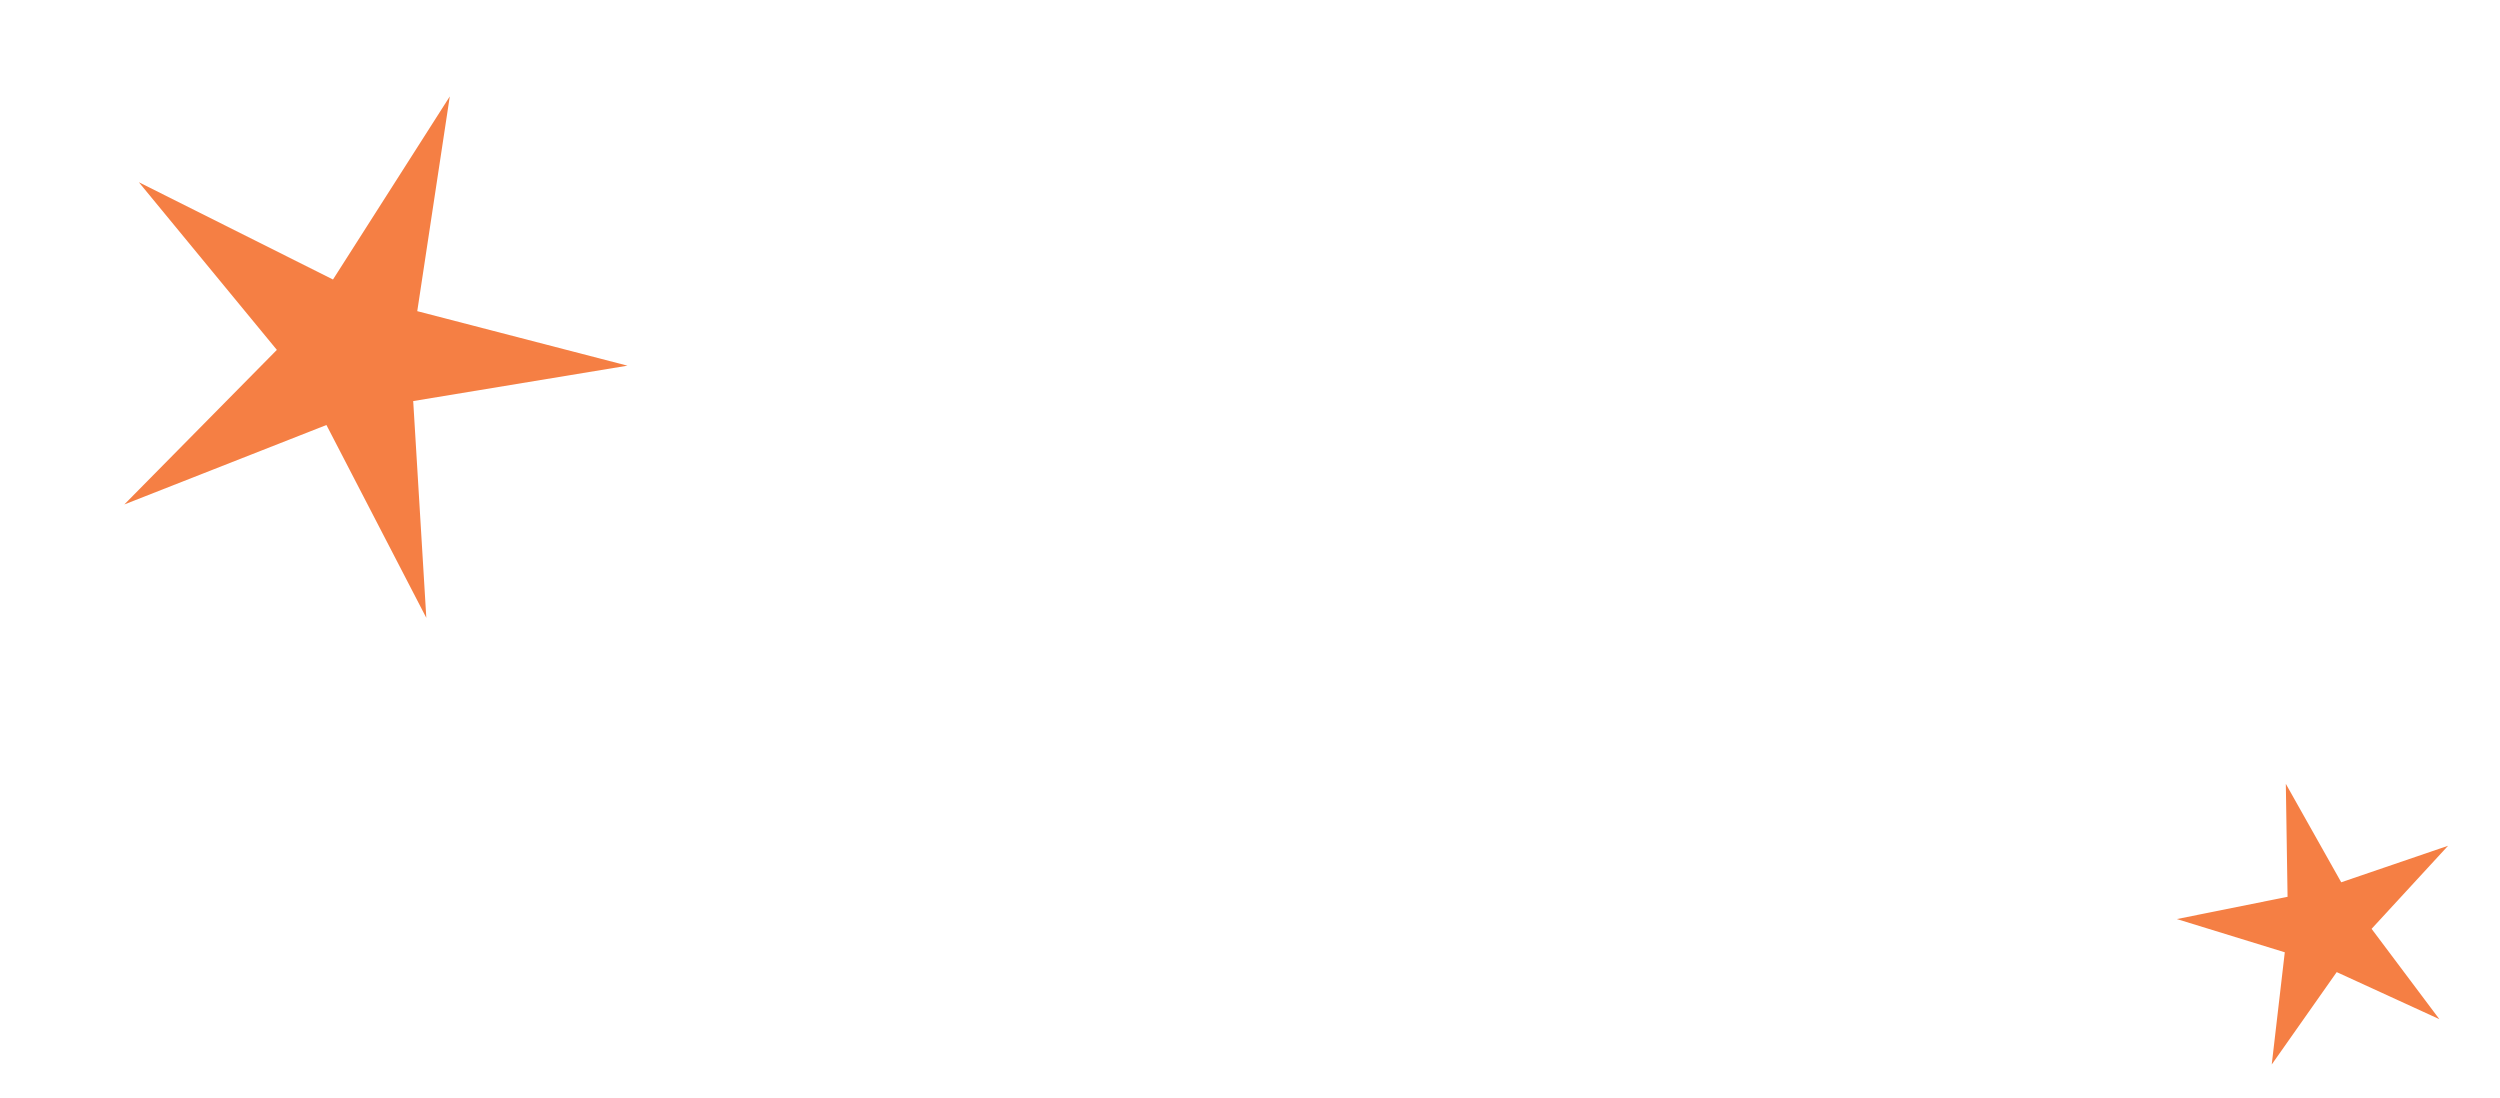 <?xml version="1.0" encoding="UTF-8"?> <svg xmlns="http://www.w3.org/2000/svg" width="82" height="36" viewBox="0 0 82 36" fill="none"> <path d="M14.753 3.163L13.686 10.206L20.581 11.994L13.553 13.155L13.983 20.265L10.707 13.94L4.078 16.546L9.081 11.476L4.554 5.977L10.922 9.168L14.753 3.163Z" fill="#F57F44"></path> <path d="M71.4 30.145L75.032 29.415L74.975 25.71L76.792 28.939L80.297 27.741L77.788 30.466L80.011 33.429L76.644 31.885L74.513 34.915L74.941 31.235L71.4 30.145Z" fill="#F57F44"></path> </svg> 